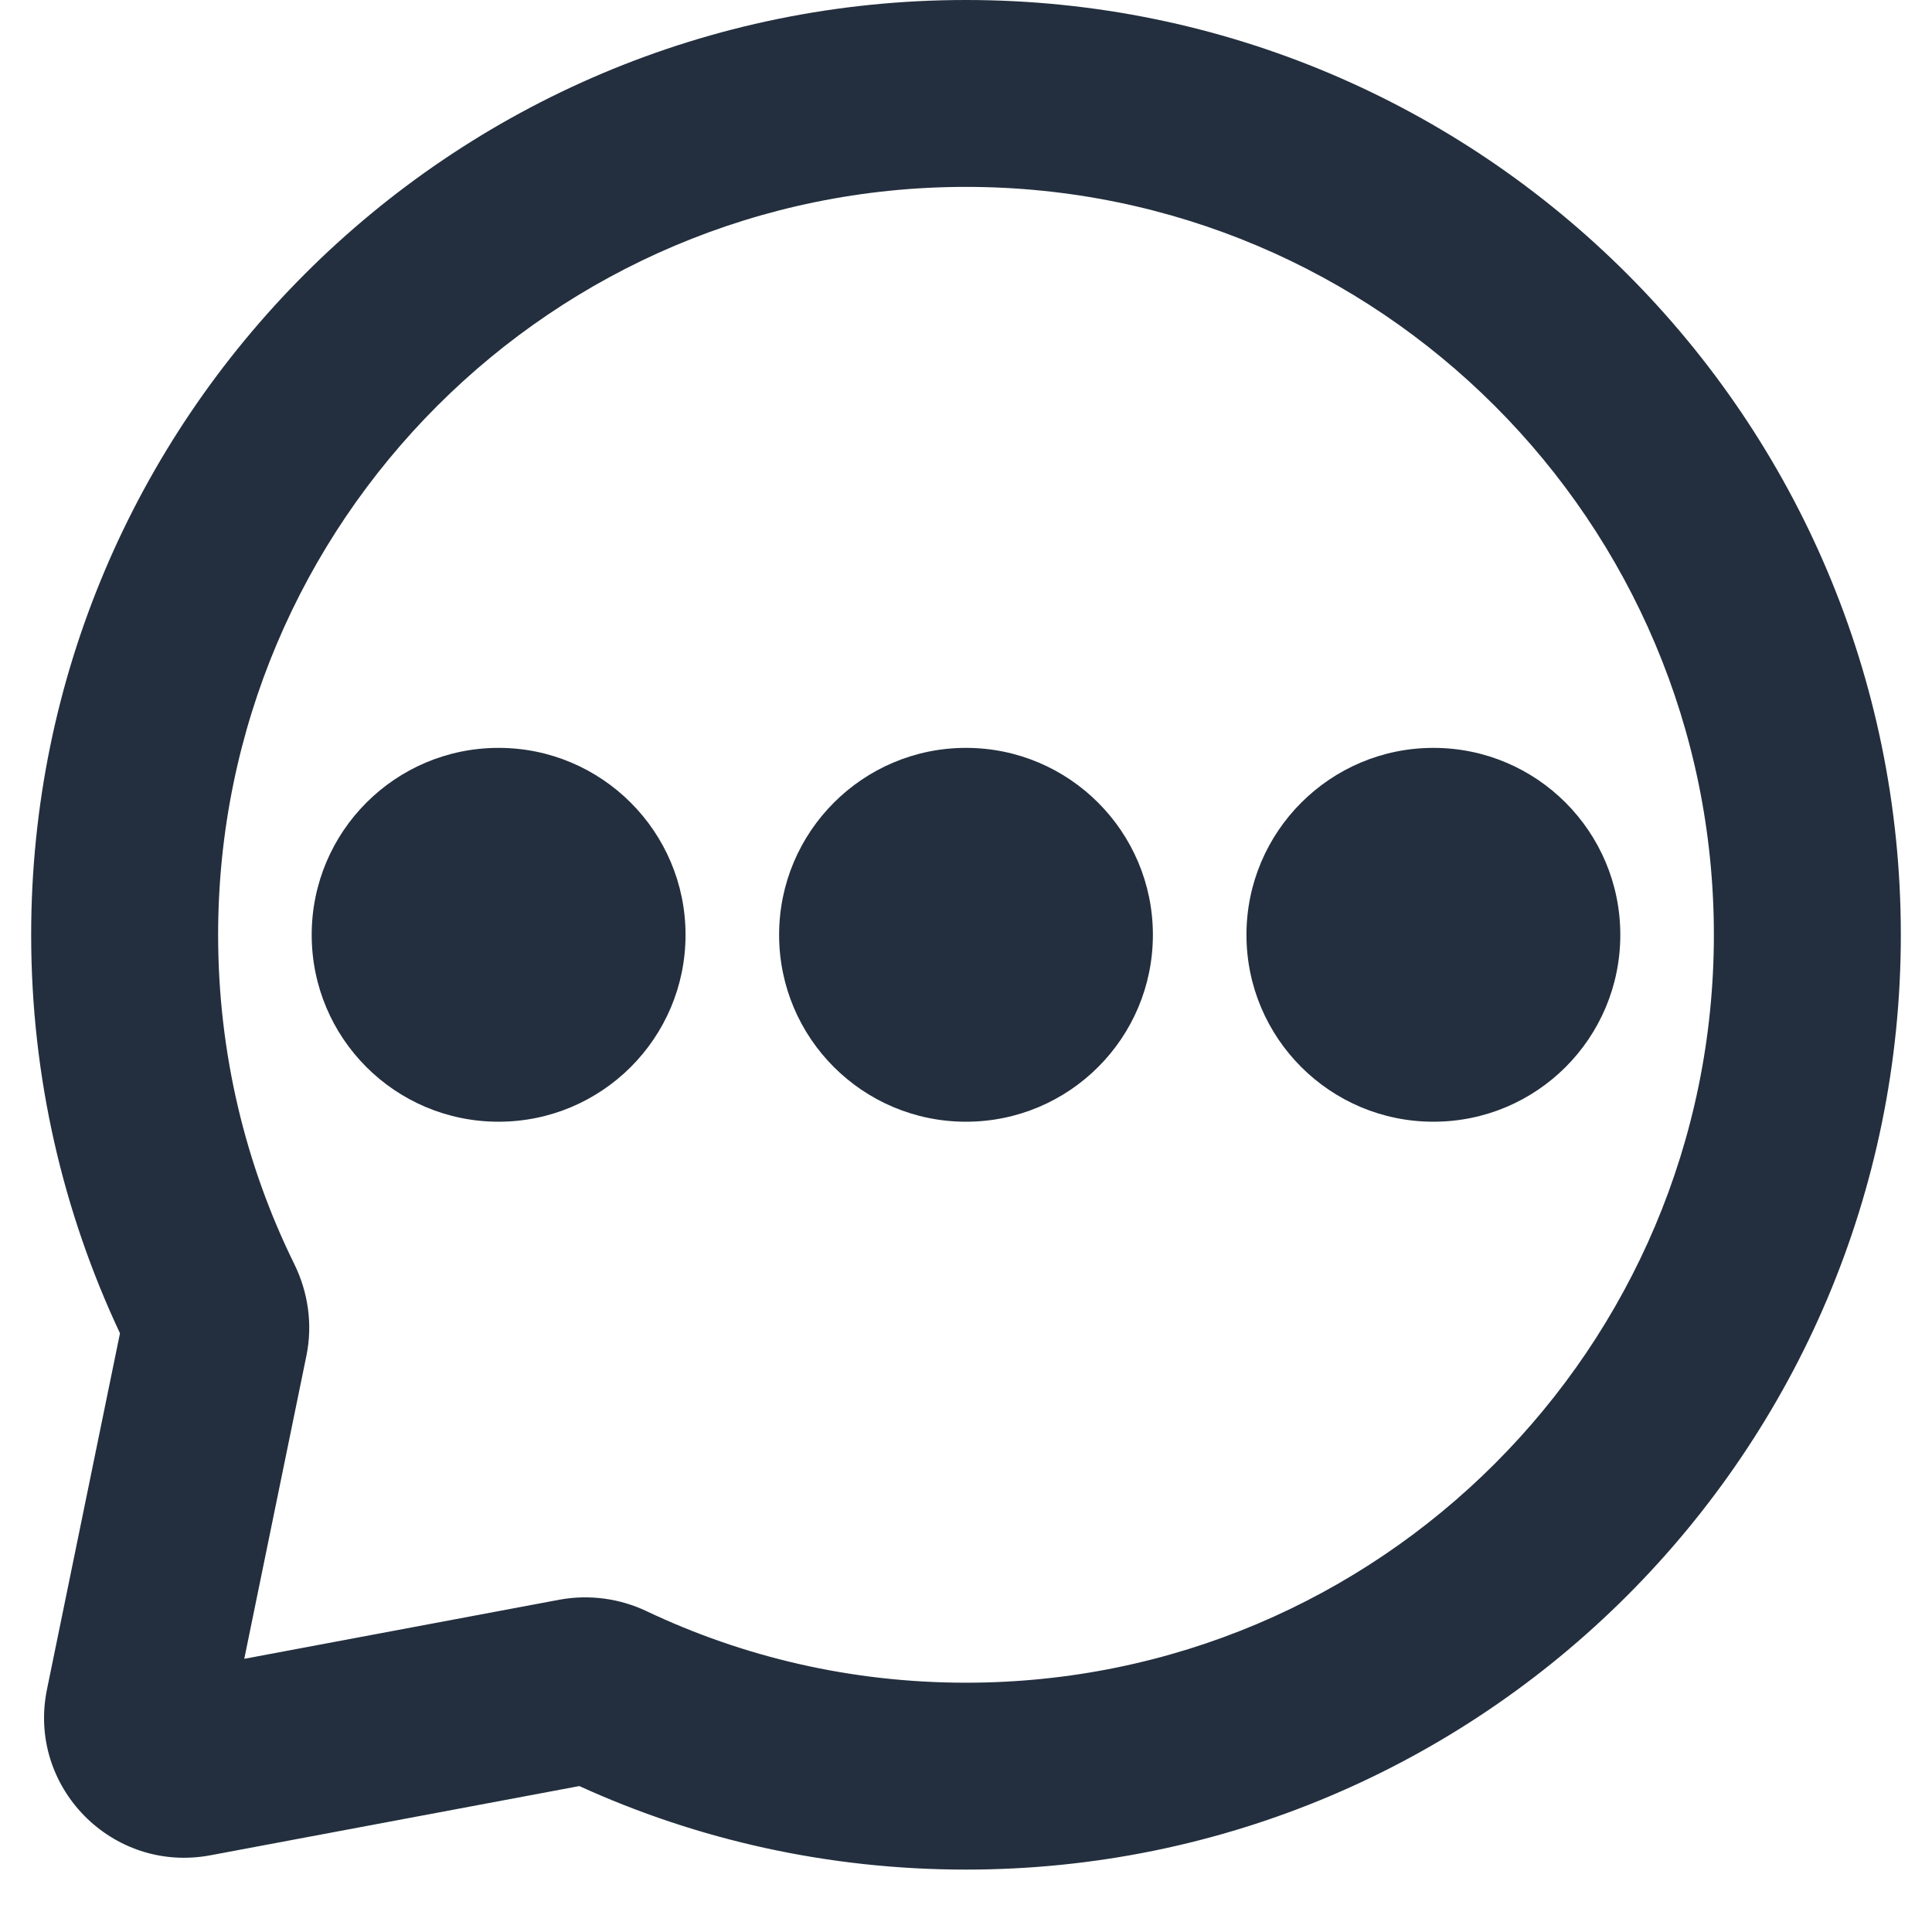 <svg xmlns="http://www.w3.org/2000/svg" xmlns:xlink="http://www.w3.org/1999/xlink" width="40" zoomAndPan="magnify" viewBox="0 0 30 30" height="40" preserveAspectRatio="xMidYMid meet" version="1.0"><defs><clipPath id="e6e030174e"><path d="M 0.484 0 L 29.516 0 L 29.516 29.031 L 0.484 29.031 Z M 0.484 0 " clip-rule="nonzero"/></clipPath></defs><g clip-path="url(#e6e030174e)"><path fill="#232f3e" d="M 15 2.902 C 8.586 2.902 3.387 8.102 3.387 14.516 C 3.387 16.355 3.812 18.094 4.574 19.637 C 4.781 20.062 4.859 20.559 4.758 21.051 L 3.793 25.758 L 8.688 24.84 C 9.156 24.754 9.629 24.824 10.035 25.016 C 11.539 25.73 13.219 26.129 15 26.129 C 21.414 26.129 26.613 20.93 26.613 14.516 C 26.613 8.102 21.414 2.902 15 2.902 Z M 0.484 14.516 C 0.484 6.5 6.984 0 15 0 C 23.016 0 29.516 6.5 29.516 14.516 C 29.516 22.531 23.016 29.031 15 29.031 C 12.863 29.031 10.828 28.57 8.996 27.734 L 3.266 28.809 C 1.742 29.094 0.418 27.746 0.73 26.23 L 1.863 20.703 C 0.98 18.824 0.484 16.727 0.484 14.516 Z M 0.484 14.516 " fill-opacity="1" fill-rule="evenodd"/></g><path fill="#232f3e" d="M 25.16 14.516 C 25.16 12.914 23.863 11.613 22.258 11.613 C 20.656 11.613 19.355 12.914 19.355 14.516 C 19.355 16.121 20.656 17.418 22.258 17.418 C 23.863 17.418 25.16 16.121 25.16 14.516 Z M 25.16 14.516 " fill-opacity="1" fill-rule="evenodd"/><path fill="#232f3e" d="M 17.902 14.516 C 17.902 12.914 16.602 11.613 15 11.613 C 13.398 11.613 12.098 12.914 12.098 14.516 C 12.098 16.121 13.398 17.418 15 17.418 C 16.602 17.418 17.902 16.121 17.902 14.516 Z M 17.902 14.516 " fill-opacity="1" fill-rule="evenodd"/><path fill="#232f3e" d="M 10.645 14.516 C 10.645 12.914 9.344 11.613 7.742 11.613 C 6.137 11.613 4.84 12.914 4.84 14.516 C 4.84 16.121 6.137 17.418 7.742 17.418 C 9.344 17.418 10.645 16.121 10.645 14.516 Z M 10.645 14.516 " fill-opacity="1" fill-rule="evenodd"/></svg>